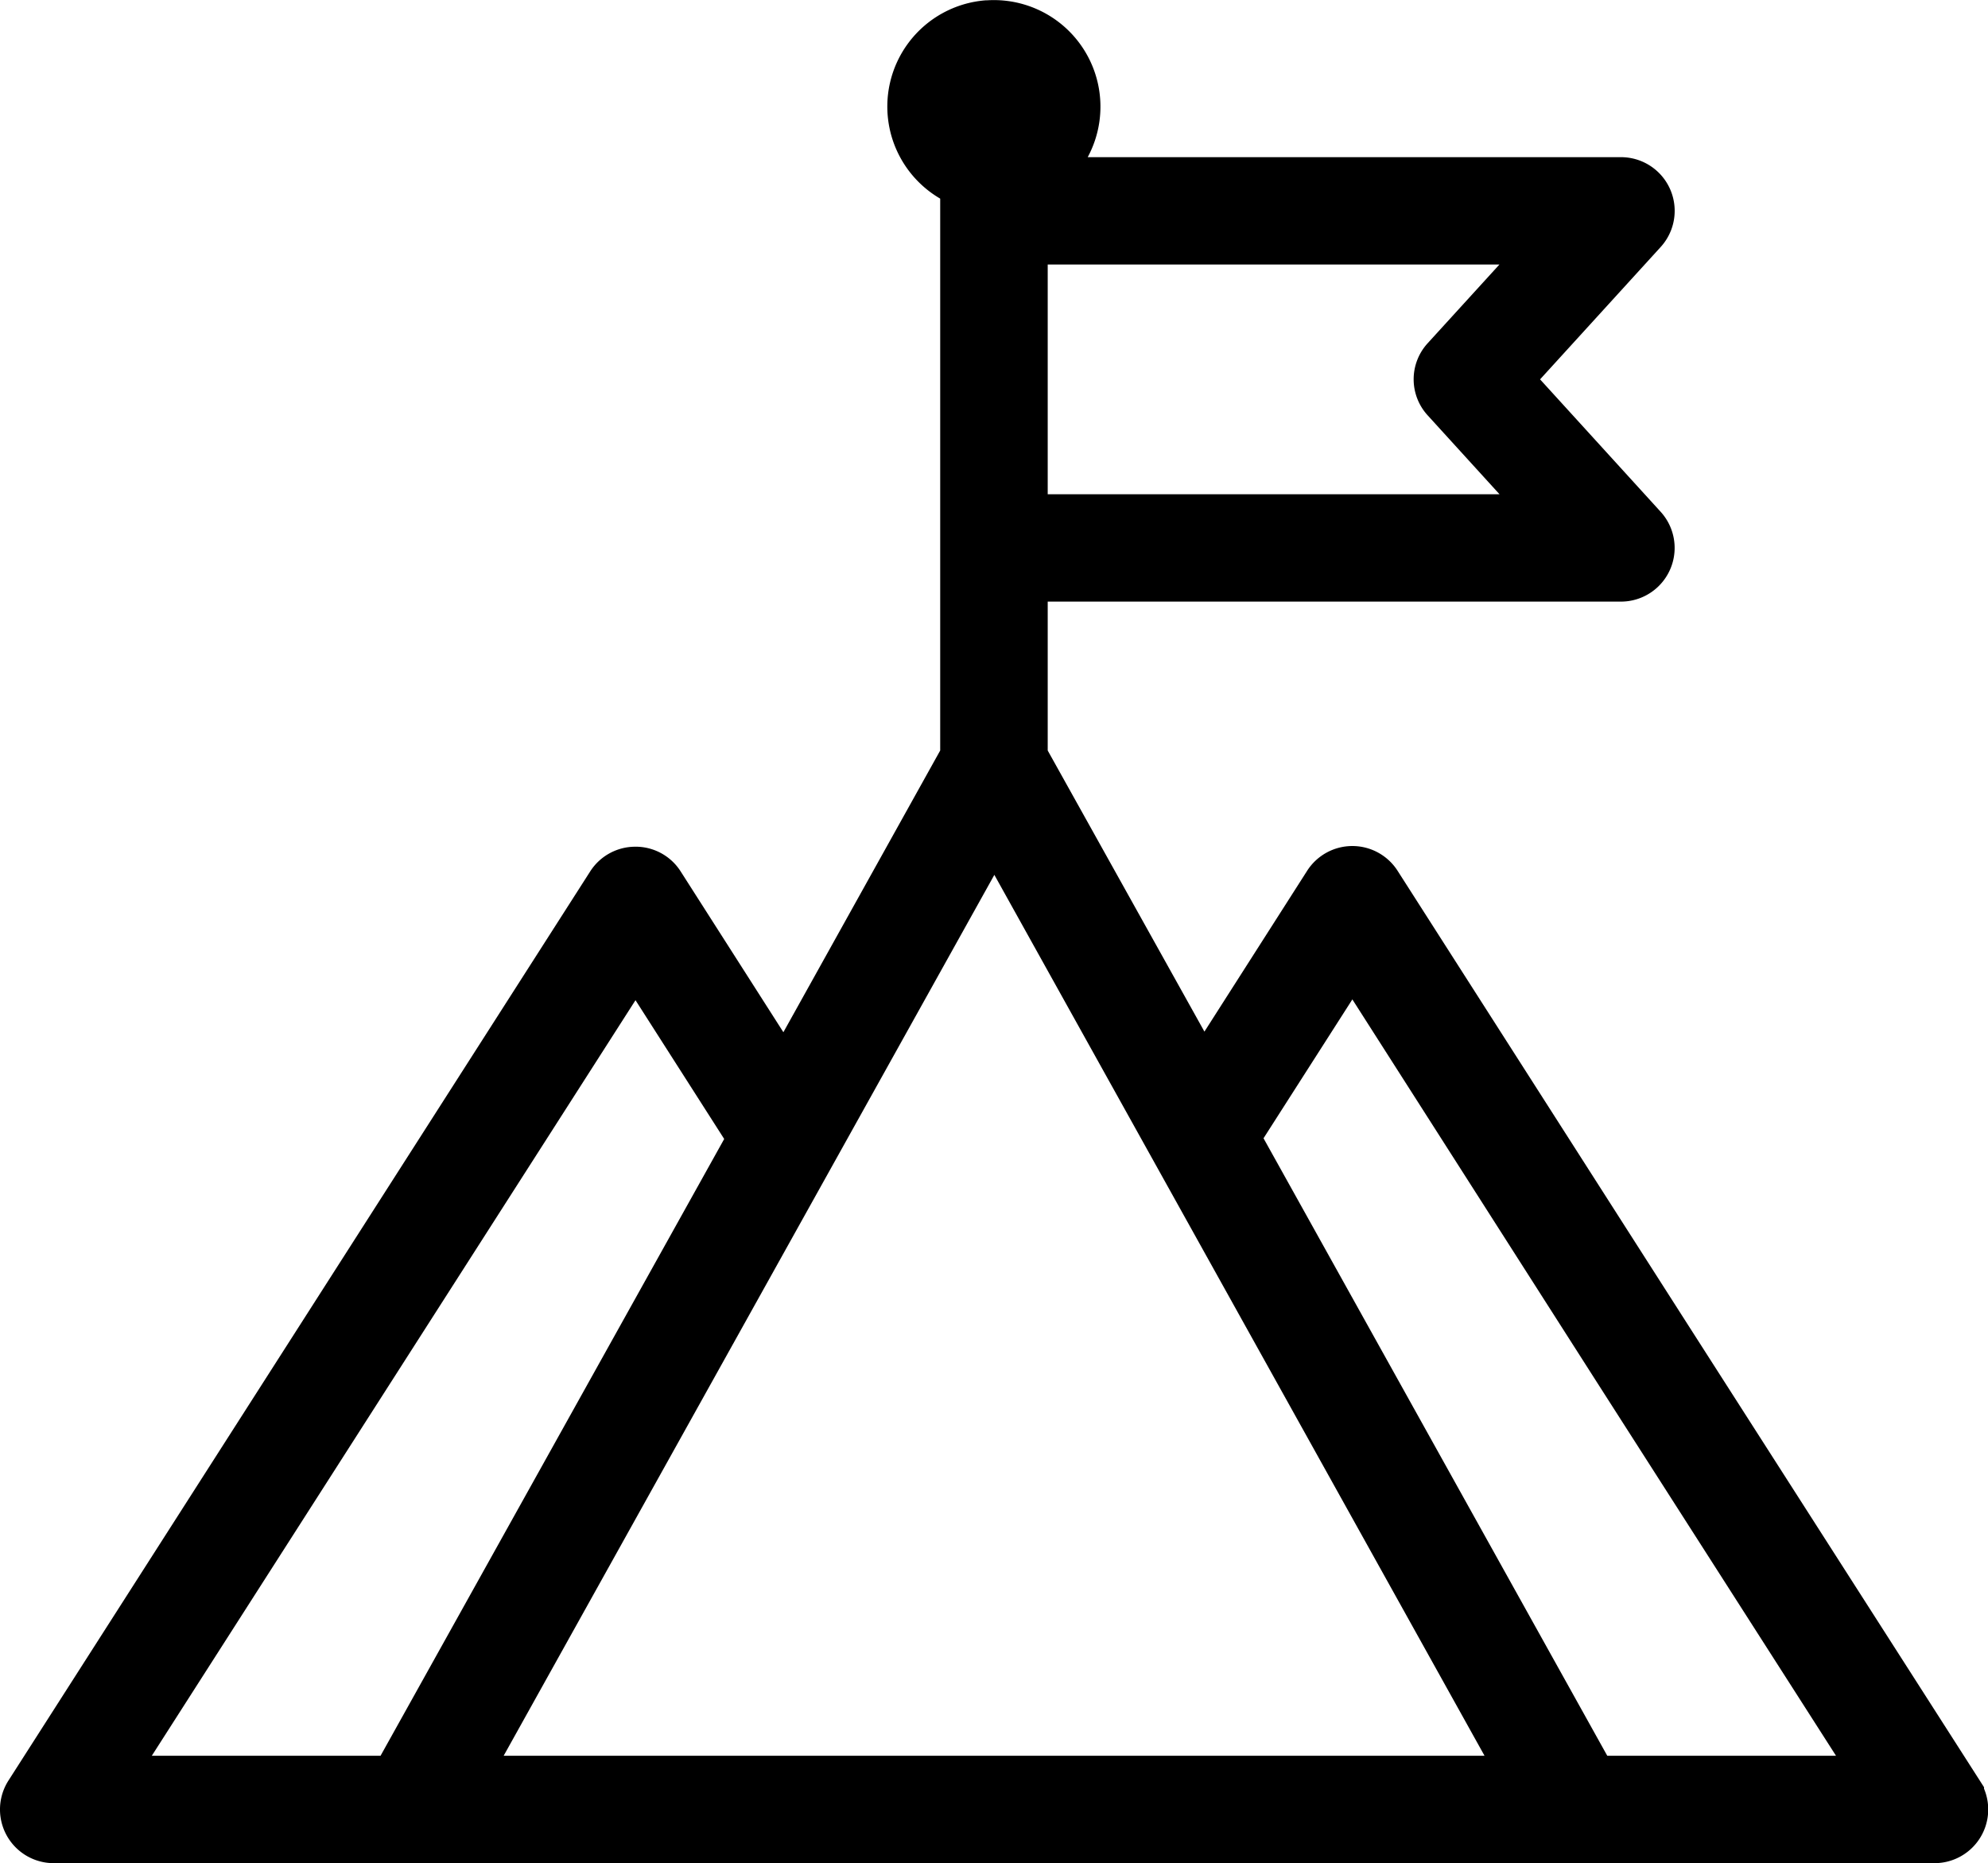 <svg xmlns="http://www.w3.org/2000/svg" width="42.585" height="39.914" viewBox="0 0 42.585 39.914">
  <path id="Union_1" data-name="Union 1" d="M1.15,39.914h0a1.15,1.15,0,0,1-.968-1.771l12.46-19.474a1.146,1.146,0,0,1,.969-.53h.034a1.143,1.143,0,0,1,.936.53l2.2,3.444,3.359-6.035V4.255A2.283,2.283,0,0,1,21.111.007l.028,0A2.283,2.283,0,0,1,23.3,3.367H34.723a1.15,1.15,0,0,1,.85,1.925L32.99,8.127l2.583,2.837a1.15,1.15,0,0,1-.85,1.924H22.443v3.19L25.8,22.1,28,18.655a1.15,1.15,0,0,1,1.938,0l6.235,9.75L42.5,38.287v.032a1.15,1.15,0,0,1-1.061,1.595ZM27.066,24.385l7.363,13.228h4.9l-5.1-7.968L28.969,21.41ZM10.789,37.613H31.8l-10.5-18.871Zm-7.537,0h4.9L15.513,24.4l-1.9-2.973ZM22.443,10.588h9.678L30.584,8.9a1.144,1.144,0,0,1,0-1.549l1.535-1.684H22.443Z"/>
</svg>
